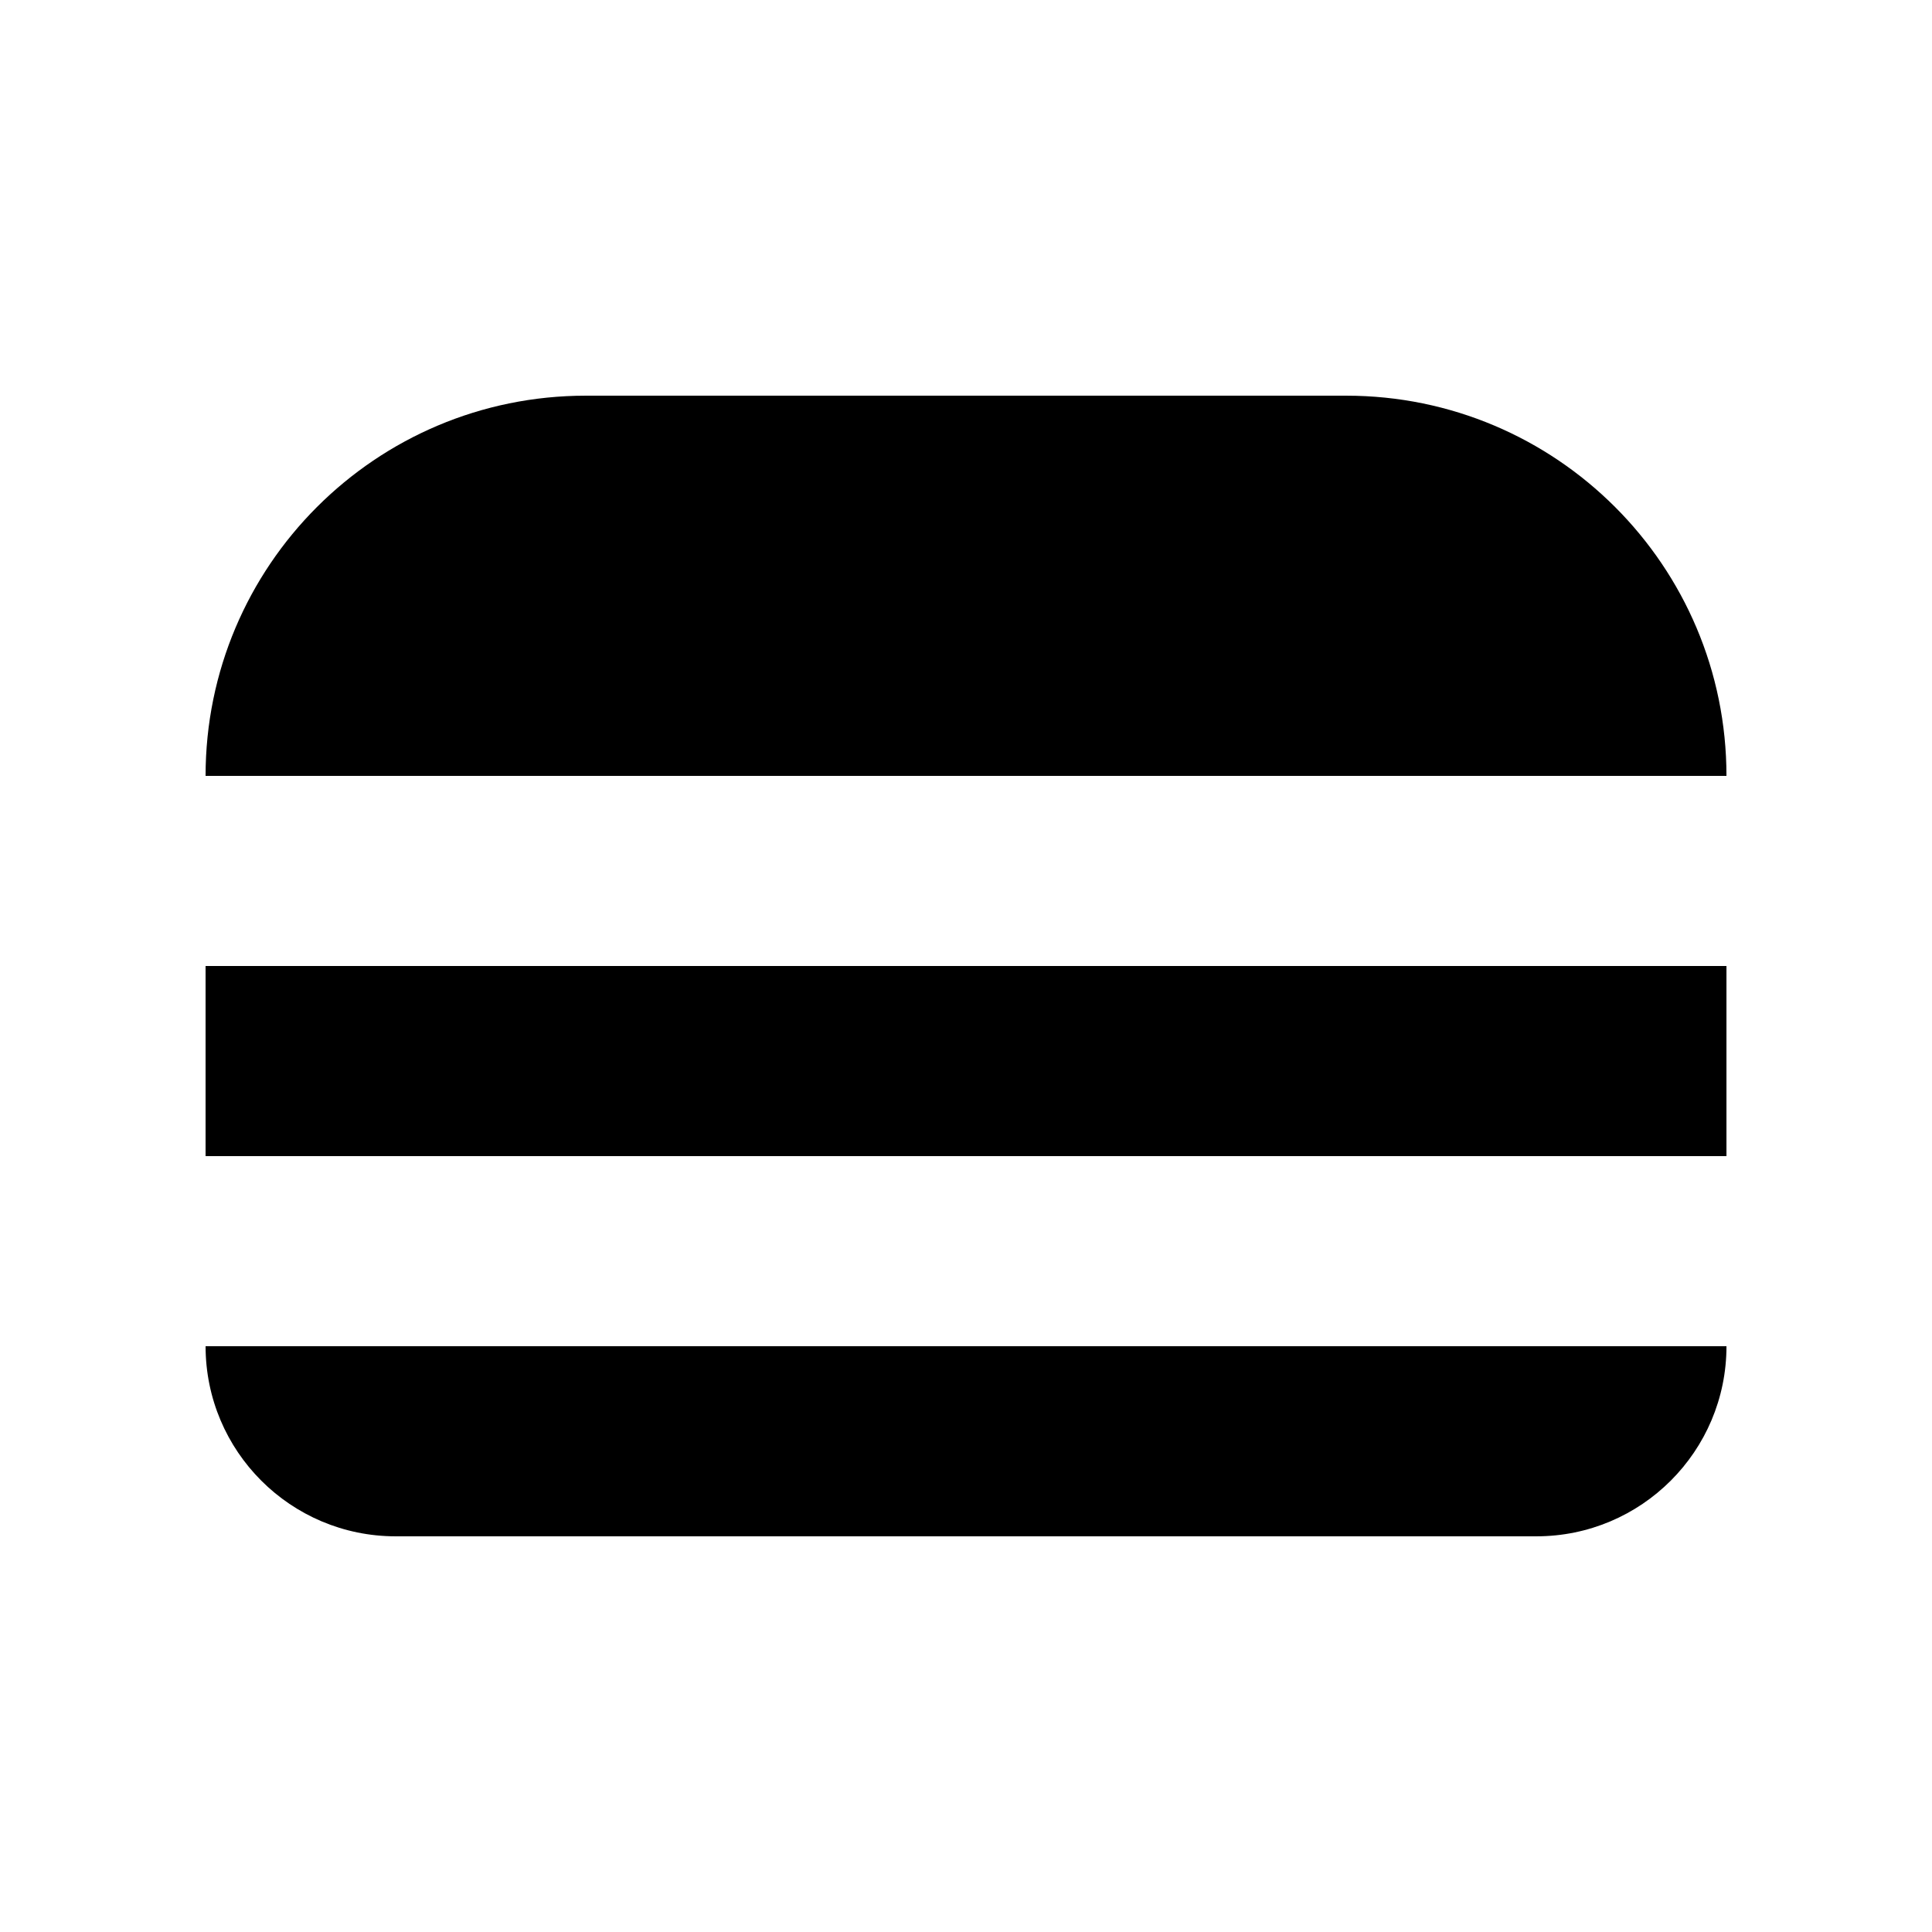 <?xml version="1.0" encoding="UTF-8"?>
<!-- Uploaded to: ICON Repo, www.iconrepo.com, Generator: ICON Repo Mixer Tools -->
<svg fill="#000000" width="800px" height="800px" version="1.1" viewBox="144 144 512 512" xmlns="http://www.w3.org/2000/svg">
 <g>
  <path d="m500.76 248.86h-201.52c-55.652 0-100.76 45.109-100.76 100.76h403.05c0-55.652-45.113-100.76-100.76-100.76z"/>
  <path d="m198.48 400h403.05v50.383h-403.05z"/>
  <path d="m248.86 551.14h302.29c27.824 0 50.383-22.555 50.383-50.383l-403.05 0.004c0 27.824 22.555 50.379 50.379 50.379z"/>
 </g>
</svg>